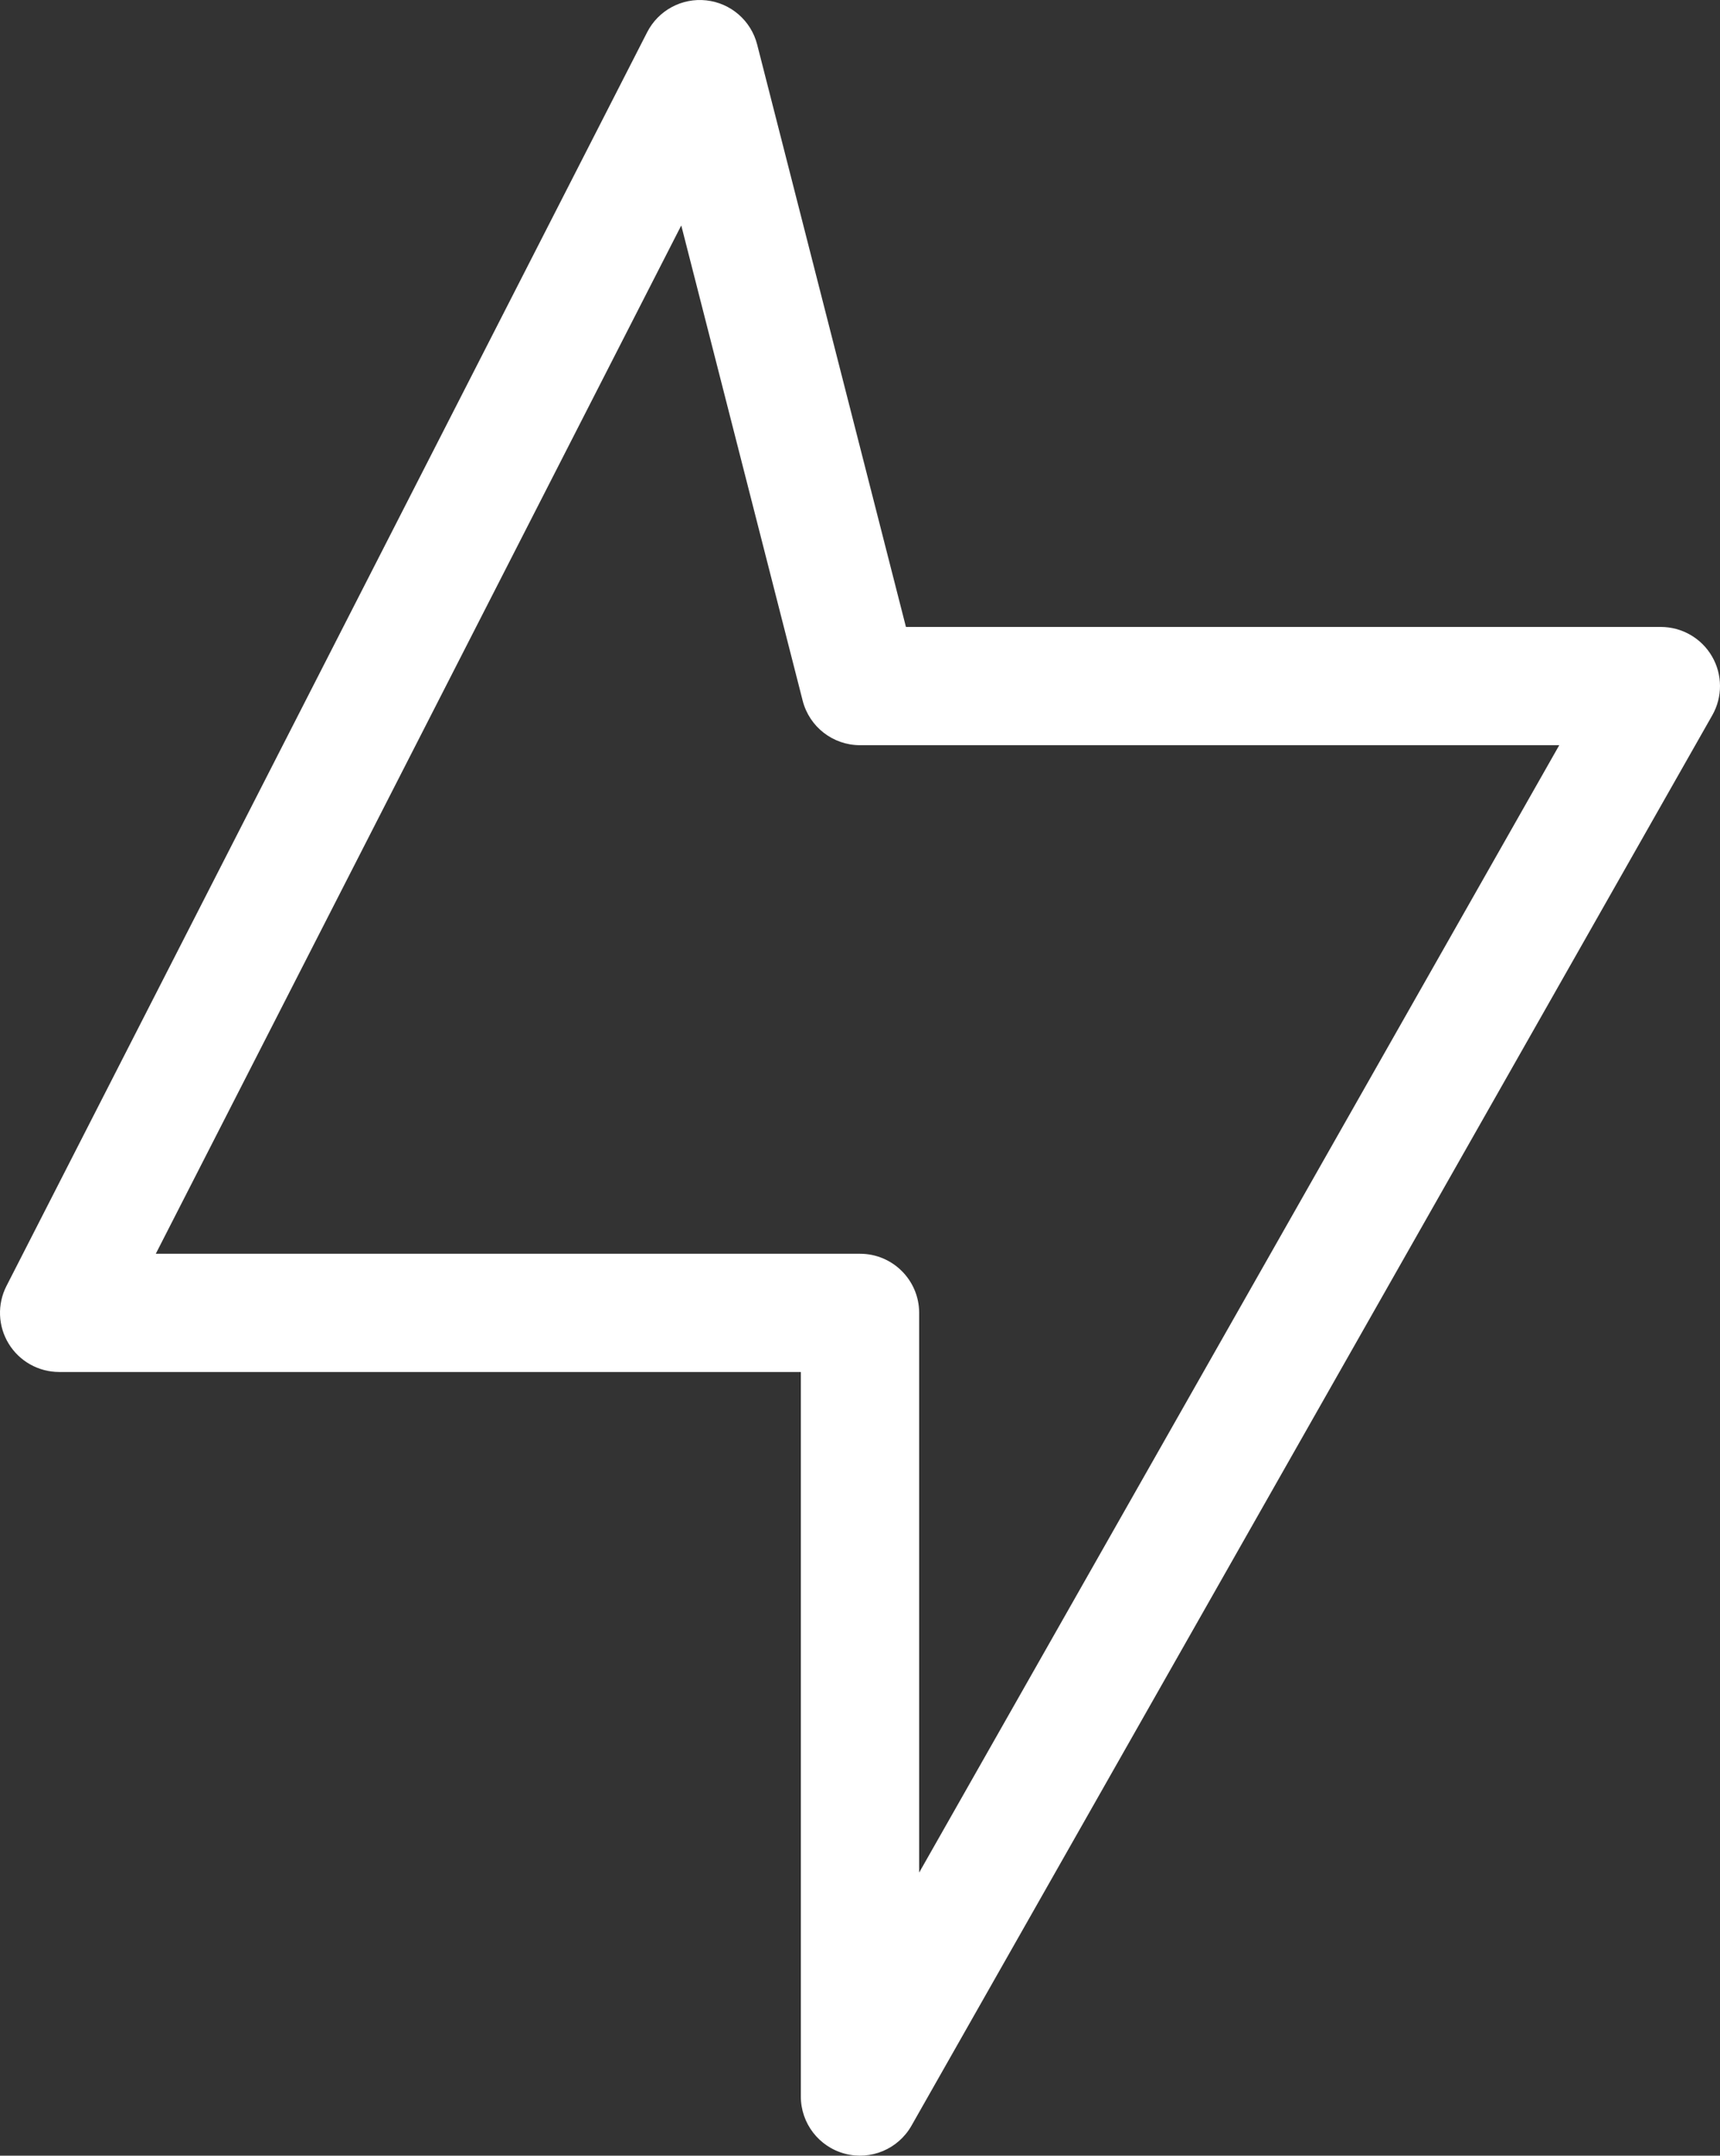 <svg width="83" height="104" viewBox="0 0 83 104" fill="none" xmlns="http://www.w3.org/2000/svg">
<rect x="0" y="0" width="83" height="104" fill="#333333" stroke="none"/>
<path fill-rule="evenodd" clip-rule="evenodd" d="M34.087 0.018C35.267 0.149 36.243 0.997 36.537 2.147L43.717 30.247H80.145C81.162 30.247 82.101 30.787 82.612 31.664C83.124 32.541 83.13 33.624 82.628 34.507L43.983 102.555C43.343 103.681 42.024 104.236 40.772 103.905C39.519 103.575 38.645 102.442 38.645 101.147V66.191H2.854C1.861 66.191 0.939 65.675 0.42 64.828C-0.099 63.981 -0.14 62.926 0.312 62.042L31.229 1.555C31.769 0.498 32.907 -0.114 34.087 0.018ZM7.518 60.487H41.5C43.077 60.487 44.355 61.764 44.355 63.339V90.342L75.243 35.952H41.5C40.196 35.952 39.057 35.068 38.734 33.805L32.875 10.876L7.518 60.487Z" fill="white"/>
</svg>
